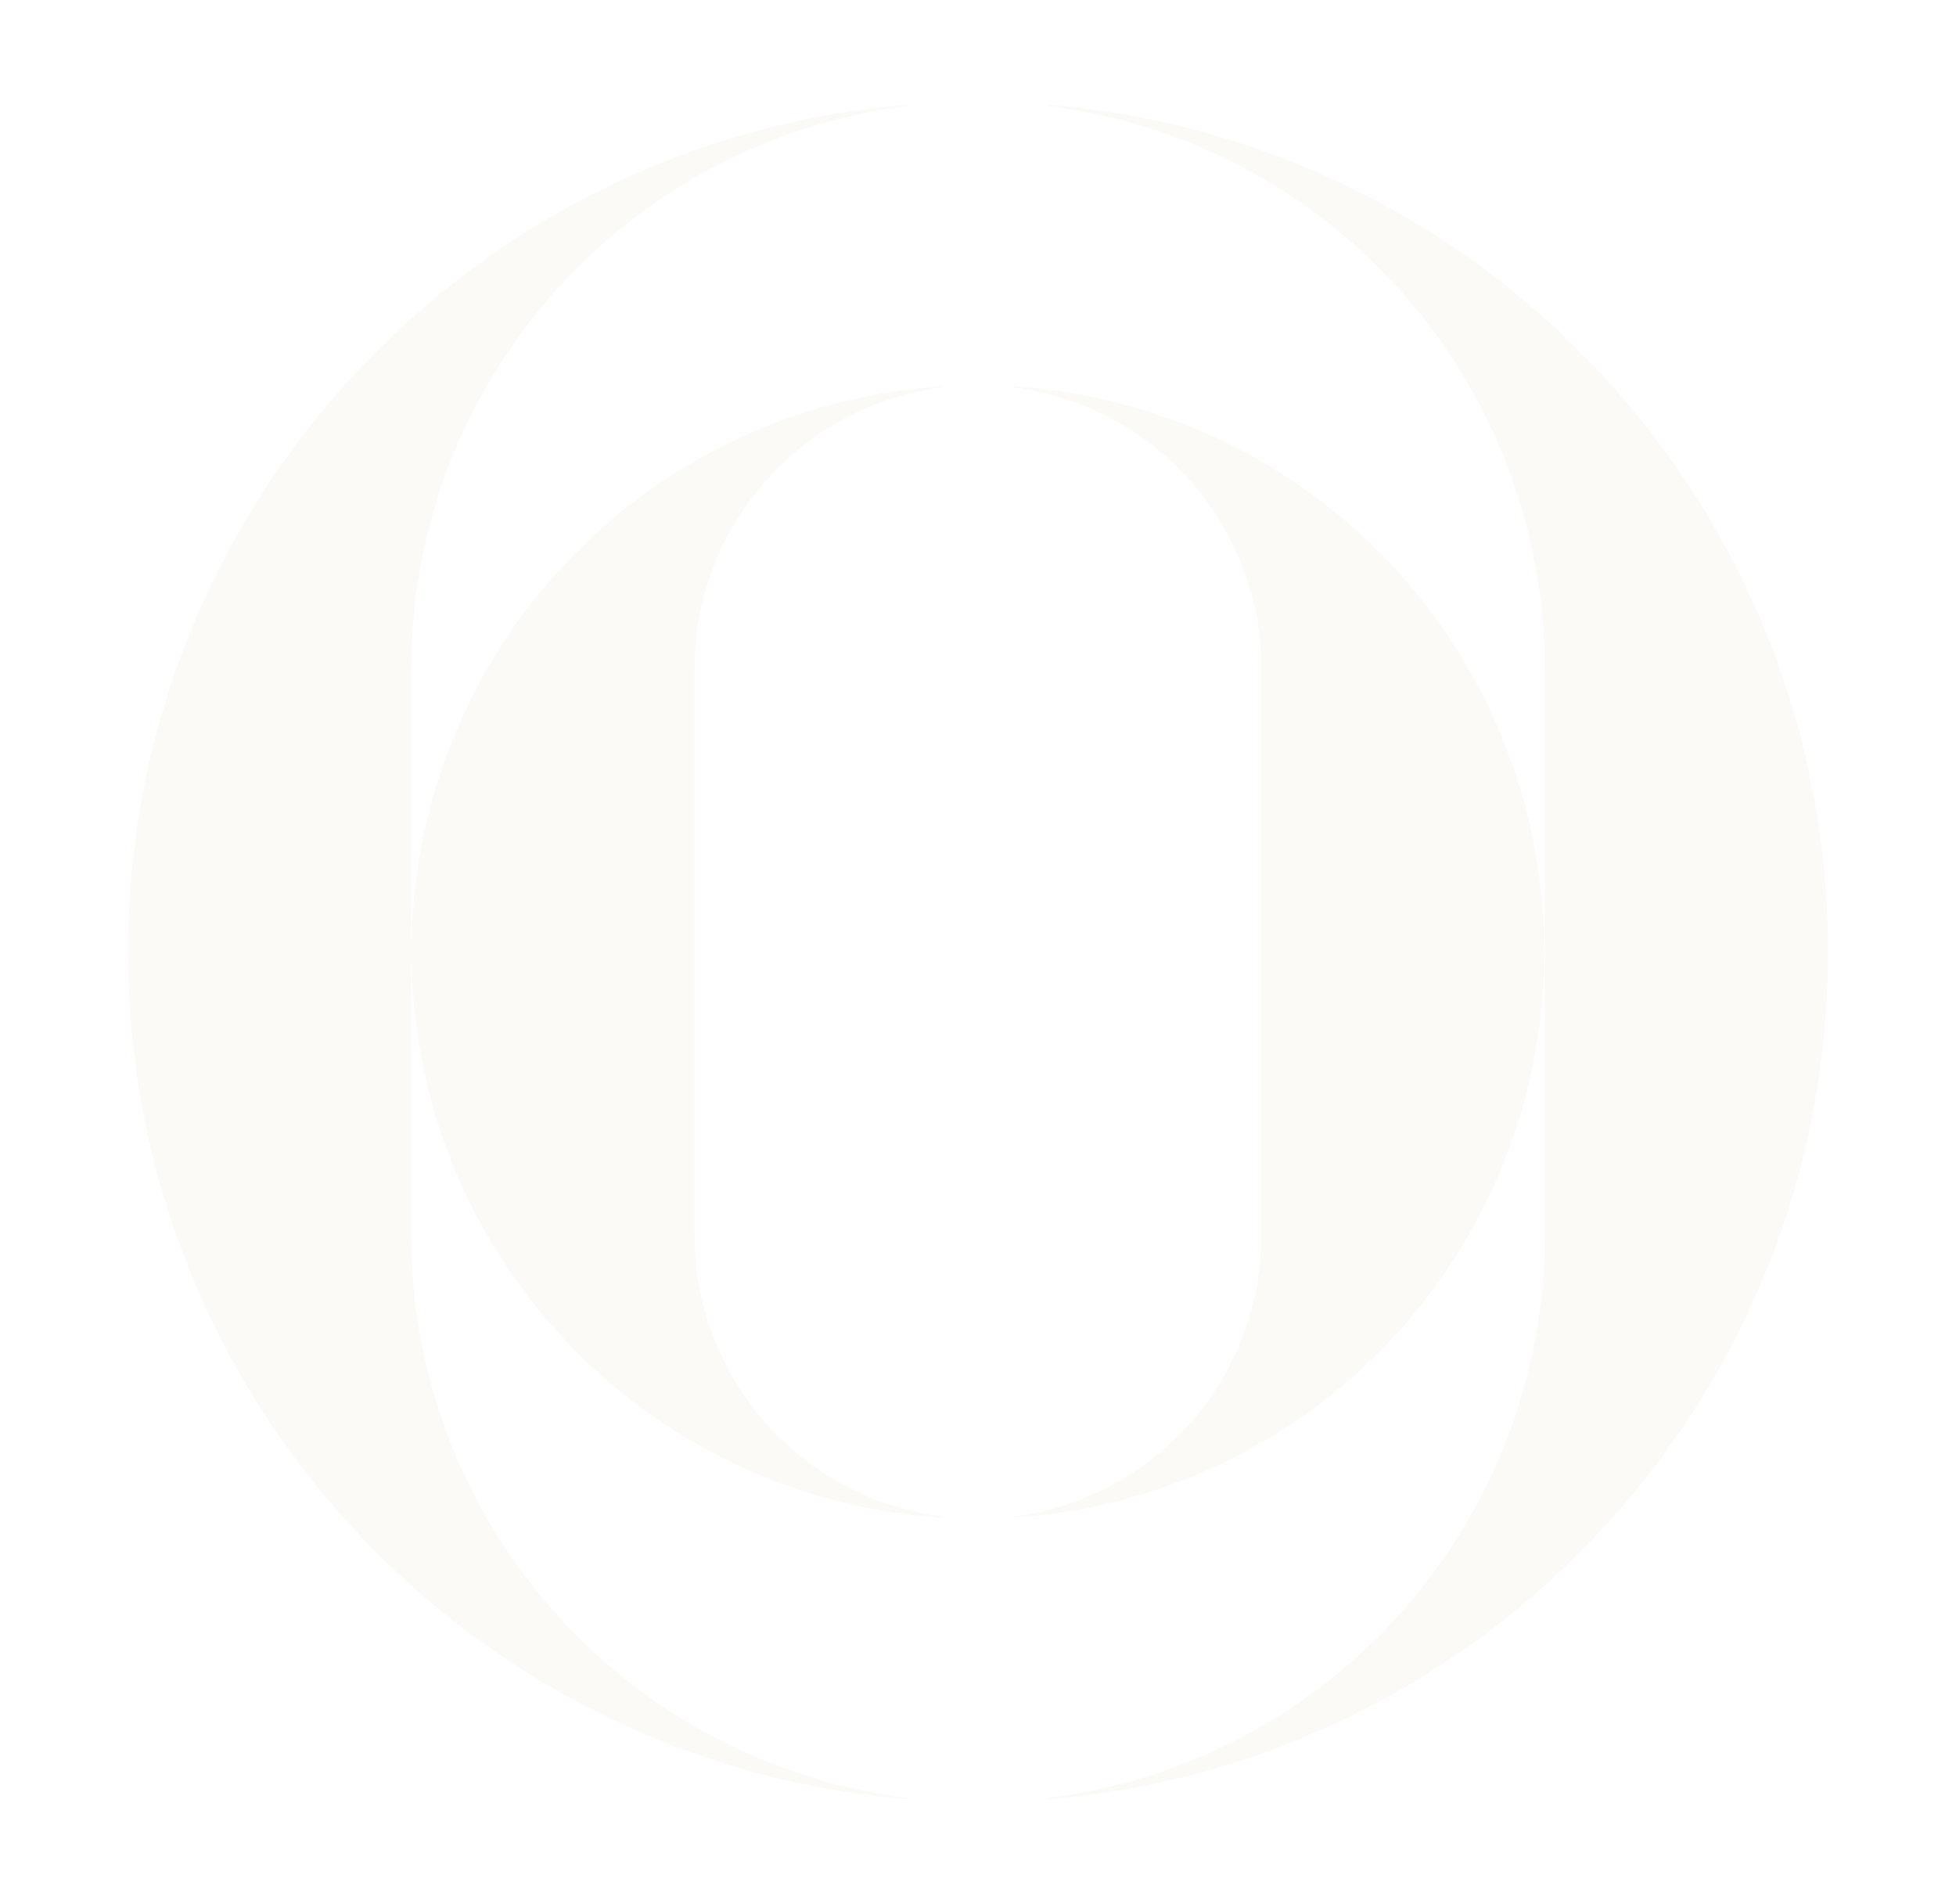 <?xml version="1.0" encoding="UTF-8"?> <svg xmlns="http://www.w3.org/2000/svg" viewBox="0 0 963.00 937.16" data-guides="{&quot;vertical&quot;:[],&quot;horizontal&quot;:[]}"><defs></defs><mask x="-33828" y="-27496" width="671" height="653" data-from-defs="true" maskUnits="userSpaceOnUse" maskContentUnits="userSpaceOnUse" id="tSvg3fd0c3ddda"></mask><path fill="#A29061" stroke="none" fill-opacity="0.05" stroke-width="1" stroke-opacity="1" id="tSvg7bfdf0fc5d" title="Path 1" d="M516.372 51.571C516.372 51.796 516.372 52.021 516.372 52.245C583.807 60.741 645.814 93.555 690.76 144.528C735.716 195.5 760.506 261.127 760.506 329.088C760.506 422.09 760.506 515.092 760.506 608.094C760.506 676.056 735.716 741.682 690.76 792.655C645.814 843.628 583.807 876.442 516.372 884.938C516.372 885.155 516.372 885.372 516.372 885.589C731.19 867.872 900.01 687.96 900.01 468.591C900.01 249.222 731.19 69.288 516.372 51.571Z"></path><path fill="#A29061" stroke="none" fill-opacity="0.05" stroke-width="1" stroke-opacity="1" id="tSvg4c542b3512" title="Path 2" d="M446.623 52.245C446.623 52.021 446.623 51.796 446.623 51.571C231.811 69.288 62.99 249.2 62.99 468.591C62.99 687.982 231.811 867.872 446.623 885.589C446.623 885.372 446.623 885.155 446.623 884.938C379.194 876.442 317.186 843.628 272.235 792.655C227.285 741.682 202.488 676.056 202.493 608.094C202.493 515.092 202.493 422.09 202.493 329.088C202.488 261.127 227.285 195.5 272.235 144.528C317.186 93.555 379.194 60.741 446.623 52.245Z"></path><path fill="#A29061" stroke="none" fill-opacity="0.05" stroke-width="1" stroke-opacity="1" id="tSvgb29fac1e70" title="Path 3" d="M202.494 468.589C202.498 539.566 229.55 607.873 278.145 659.605C326.74 711.335 393.224 742.602 464.062 747.038C464.062 746.844 464.062 746.65 464.062 746.456C430.357 742.21 399.361 725.811 376.887 700.337C354.413 674.862 342.007 642.064 341.996 608.094C341.996 515.091 341.996 422.089 341.996 329.087C342.002 295.113 354.406 262.308 376.88 236.829C399.353 211.349 430.354 194.947 464.062 190.701C464.062 190.514 464.062 190.328 464.062 190.143C393.224 194.578 326.74 225.845 278.145 277.576C229.55 329.308 202.498 397.614 202.494 468.589Z"></path><path fill="#A29061" stroke="none" fill-opacity="0.05" stroke-width="1" stroke-opacity="1" id="tSvg3edc05e5c5" title="Path 4" d="M498.94 190.143C498.94 190.328 498.94 190.514 498.94 190.701C532.641 194.947 563.64 211.349 586.118 236.829C608.596 262.308 620.991 295.113 621.002 329.087C621.002 422.089 621.002 515.091 621.002 608.094C620.991 642.064 608.585 674.862 586.107 700.337C563.64 725.811 532.641 742.21 498.94 746.456C498.94 746.65 498.94 746.844 498.94 747.038C569.74 742.553 636.176 711.265 684.725 659.54C733.284 607.814 760.299 539.534 760.299 468.589C760.299 397.647 733.284 329.367 684.725 277.641C636.176 225.914 569.74 194.627 498.94 190.143Z"></path></svg> 